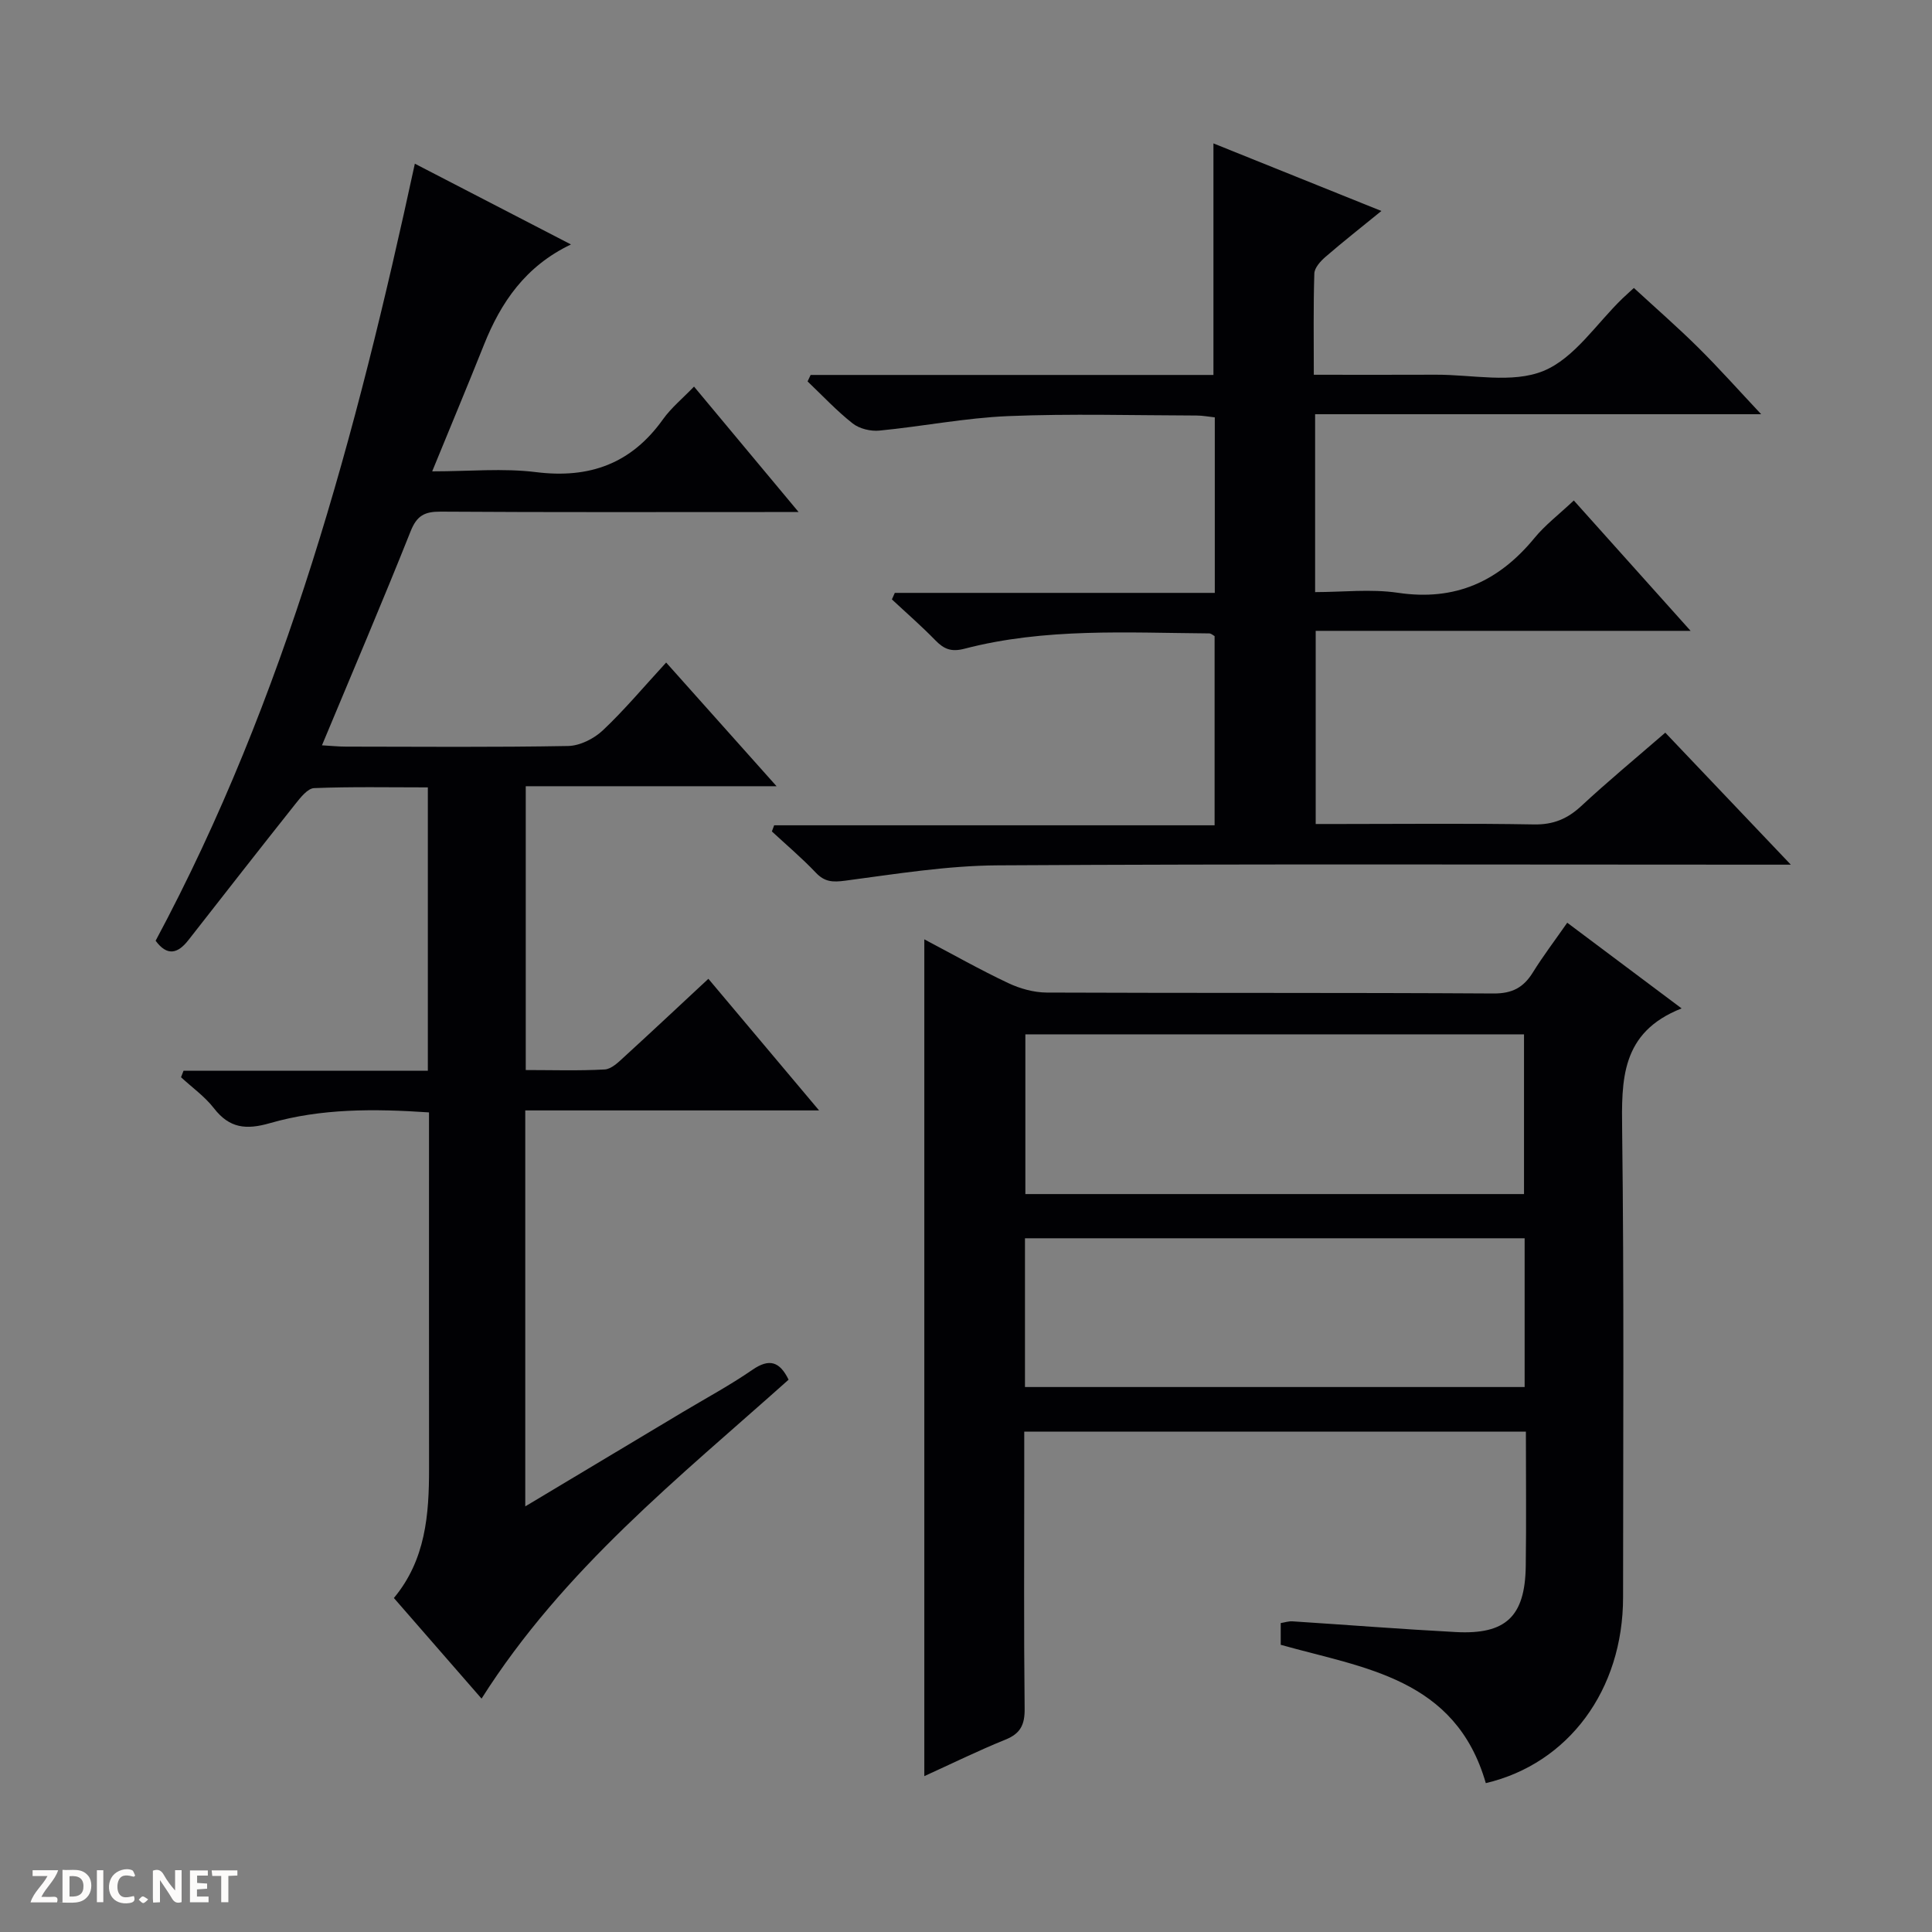 <svg enable-background="new 0 0 400 400" viewBox="0 0 400 400" xmlns="http://www.w3.org/2000/svg"><rect x="0" y="0" width="400" height="400" fill="#808080" stroke="none"/><g fill="#fcfbfa"><path d="m37.59 393.81c-.92.31-1.52.05-2-.78-.7-1.2-1.52-2.34-2.47-3.78v4.59c-.55.03-.95.05-1.41.07-.03-.37-.06-.64-.06-.91 0-1.91 0-3.81 0-5.7 1.13-.41 1.77-.03 2.29.91.62 1.11 1.38 2.14 2.31 3.19v-4.2h1.35v6.61z"/><path d="m12.94 393.88v-6.75c1.9.19 3.93-.54 5.37 1.29.8 1.01.78 2.88.03 3.97-1.37 1.97-3.4 1.51-6.4 1.49m2.45-1.22c2.04.12 2.92-.58 2.89-2.21-.03-1.51-.98-2.19-2.89-2z"/><path d="m11.81 393.87h-5.49c.68-2.18 2.47-3.48 3.51-5.45h-3.08v-1.21h5.29c-.71 2.13-2.44 3.48-3.47 5.51.86 0 1.63.04 2.39-.01.79-.05 1.14.21.85 1.16"/><path d="m39.33 393.86v-6.61h3.7v1.07h-2.22v1.52c.68.04 1.34.09 2.07.13v1.07c-.72.05-1.38.09-2.1.14v1.48h2.4v1.19h-3.85z"/><path d="m27.71 388.56c-1.15-.3-2.46-.61-3.1.64-.37.73-.41 1.93-.06 2.67.63 1.35 1.99.93 3.17.68.35.94-.01 1.32-.93 1.46-1.62.25-3.05-.27-3.76-1.48-.73-1.24-.6-3.03.31-4.17.88-1.11 2.71-1.7 4-1.16.32.13.44.74.65 1.12-.1.08-.19.16-.28.24"/><path d="m49.15 387.24v1.07c-.59.02-1.17.05-1.87.08v5.44h-1.48v-5.44h-1.85c-.05-.4-.08-.73-.13-1.15z"/><path d="m20.06 387.21h1.33v6.62h-1.33z"/><path d="m30.68 393.25c-.39.38-.8.79-1.05.76-.32-.05-.6-.45-.9-.7.26-.24.51-.64.8-.67.29-.04.62.3 1.15.61"/></g><path d="m146.66 202.65c7.53 8.96 14.88 17.69 22.92 27.25-20.87 0-40.73 0-60.83 0v81.98c11.25-6.74 21.89-13.11 32.53-19.48 4.85-2.9 9.85-5.59 14.49-8.79 3.53-2.44 5.67-1.7 7.5 2.04-22.63 20.23-46.61 39.24-63.57 66.03-6.07-6.96-12-13.77-18.15-20.83 6.59-7.92 7.29-17.28 7.28-26.83-.02-22.66-.01-45.32-.01-67.98 0-1.8 0-3.6 0-5.73-11.38-.77-22.34-.83-32.95 2.23-4.9 1.41-8.36 1.07-11.57-3.08-1.89-2.44-4.52-4.3-6.82-6.43.17-.45.35-.9.52-1.35h50.58c0-19.9 0-38.99 0-58.66-8 0-15.78-.16-23.54.15-1.34.05-2.81 1.93-3.86 3.25-7.45 9.37-14.81 18.81-22.19 28.24-2.2 2.81-4.39 3.34-6.77.11 26.99-50.37 41.56-104.92 53.67-160.88 10.67 5.52 21.07 10.9 32.32 16.72-9.41 4.49-14.5 11.97-18.01 20.77-3.37 8.44-6.88 16.83-10.72 26.21 7.71 0 14.7-.69 21.5.16 11.1 1.38 19.73-1.76 26.27-10.92 1.7-2.39 4.06-4.32 6.44-6.79 7.25 8.7 14.11 16.93 21.65 25.97-2.47 0-4.05 0-5.64 0-22.83 0-45.66.07-68.48-.08-3.3-.02-4.91.81-6.2 4.05-5.83 14.63-12.02 29.12-18.36 44.33 1.84.1 3.41.27 4.98.27 15.33.02 30.66.15 45.99-.13 2.44-.05 5.33-1.5 7.16-3.22 4.47-4.21 8.43-8.95 13.13-14.06 7.53 8.44 14.87 16.66 22.86 25.61-17.78 0-34.64 0-51.93 0v58.76c5.49 0 10.93.18 16.35-.12 1.4-.08 2.86-1.52 4.04-2.61 5.76-5.26 11.44-10.6 17.42-16.16z" fill="#010104"/><path d="m307.62 369.18c-6.27-21.76-25.18-23.78-42.46-28.64 0-1.35 0-2.79 0-4.5.86-.14 1.65-.41 2.42-.36 11.28.73 22.56 1.62 33.84 2.22 10.35.55 14.32-3.23 14.47-13.61.13-9.15.03-18.31.03-27.88-34.56 0-68.92 0-103.86 0v8.85c0 16.16-.1 32.33.08 48.49.04 3.3-.83 5.15-3.97 6.42-5.64 2.28-11.12 4.98-16.8 7.56 0-57.9 0-115.23 0-173.25 5.98 3.15 11.57 6.32 17.36 9.05 2.45 1.16 5.33 1.96 8.02 1.97 30.83.13 61.65 0 92.48.19 3.86.02 6.19-1.23 8.12-4.34 2.1-3.38 4.52-6.57 7.13-10.31 7.69 5.76 15.19 11.38 23.68 17.74-12.66 4.97-12.44 14.86-12.31 25.42.4 32.15.2 64.32.19 96.47.01 19.23-11.31 34.48-28.42 38.51zm-95.33-155.03v33.07h103.24c0-11.26 0-22.15 0-33.07-34.52 0-68.64 0-103.24 0zm-.08 73.02h103.45c0-10.52 0-20.61 0-30.8-34.62 0-68.96 0-103.45 0z" fill="#010104"/><path d="m325.84 103.62c8.02 8.95 15.77 17.61 24.18 26.99-26.27 0-51.75 0-77.62 0v39.99h5.21c13.33 0 26.67-.15 39.99.09 3.99.07 6.91-1.15 9.77-3.8 5.48-5.09 11.26-9.87 17.41-15.2 8.37 8.8 16.69 17.55 25.99 27.33-2.79 0-4.48 0-6.17 0-52.66 0-105.32-.17-157.98.14-10.57.06-21.15 1.79-31.66 3.18-2.59.34-4.23.26-6.06-1.67-2.85-3.01-6.04-5.7-9.09-8.53.16-.42.31-.85.47-1.27h91.19c0-13.52 0-26.26 0-39.17-.29-.15-.7-.56-1.13-.56-16.96-.13-34-1.17-50.65 3.17-2.73.71-4.24.1-6.03-1.74-2.87-2.95-5.99-5.66-9-8.47.2-.45.4-.9.6-1.35h66.25c0-12.49 0-24.23 0-36.34-1.26-.13-2.52-.38-3.78-.38-13-.03-26.01-.41-38.99.12-8.91.37-17.76 2.14-26.67 3-1.8.18-4.13-.38-5.52-1.47-3.34-2.63-6.26-5.77-9.35-8.71.21-.45.42-.89.63-1.34h83.4c0-16.27 0-31.82 0-47.94 11.48 4.62 22.78 9.17 34.77 13.99-4.2 3.43-7.96 6.37-11.56 9.49-1.03.89-2.28 2.26-2.32 3.45-.22 6.79-.11 13.59-.11 20.97 8.71 0 17.01.03 25.3-.01 7.49-.03 15.8 1.86 22.24-.78 6.43-2.63 10.99-9.83 16.38-15.02.94-.9 1.92-1.76 2.35-2.16 4.59 4.23 9.09 8.15 13.32 12.34 4.25 4.21 8.24 8.69 13.03 13.8-31.2 0-61.64 0-92.35 0v36.83c5.69 0 11.53-.69 17.15.14 11.87 1.77 20.88-2.35 28.28-11.36 2.19-2.67 5.03-4.83 8.13-7.75z" fill="#010104"/></svg>